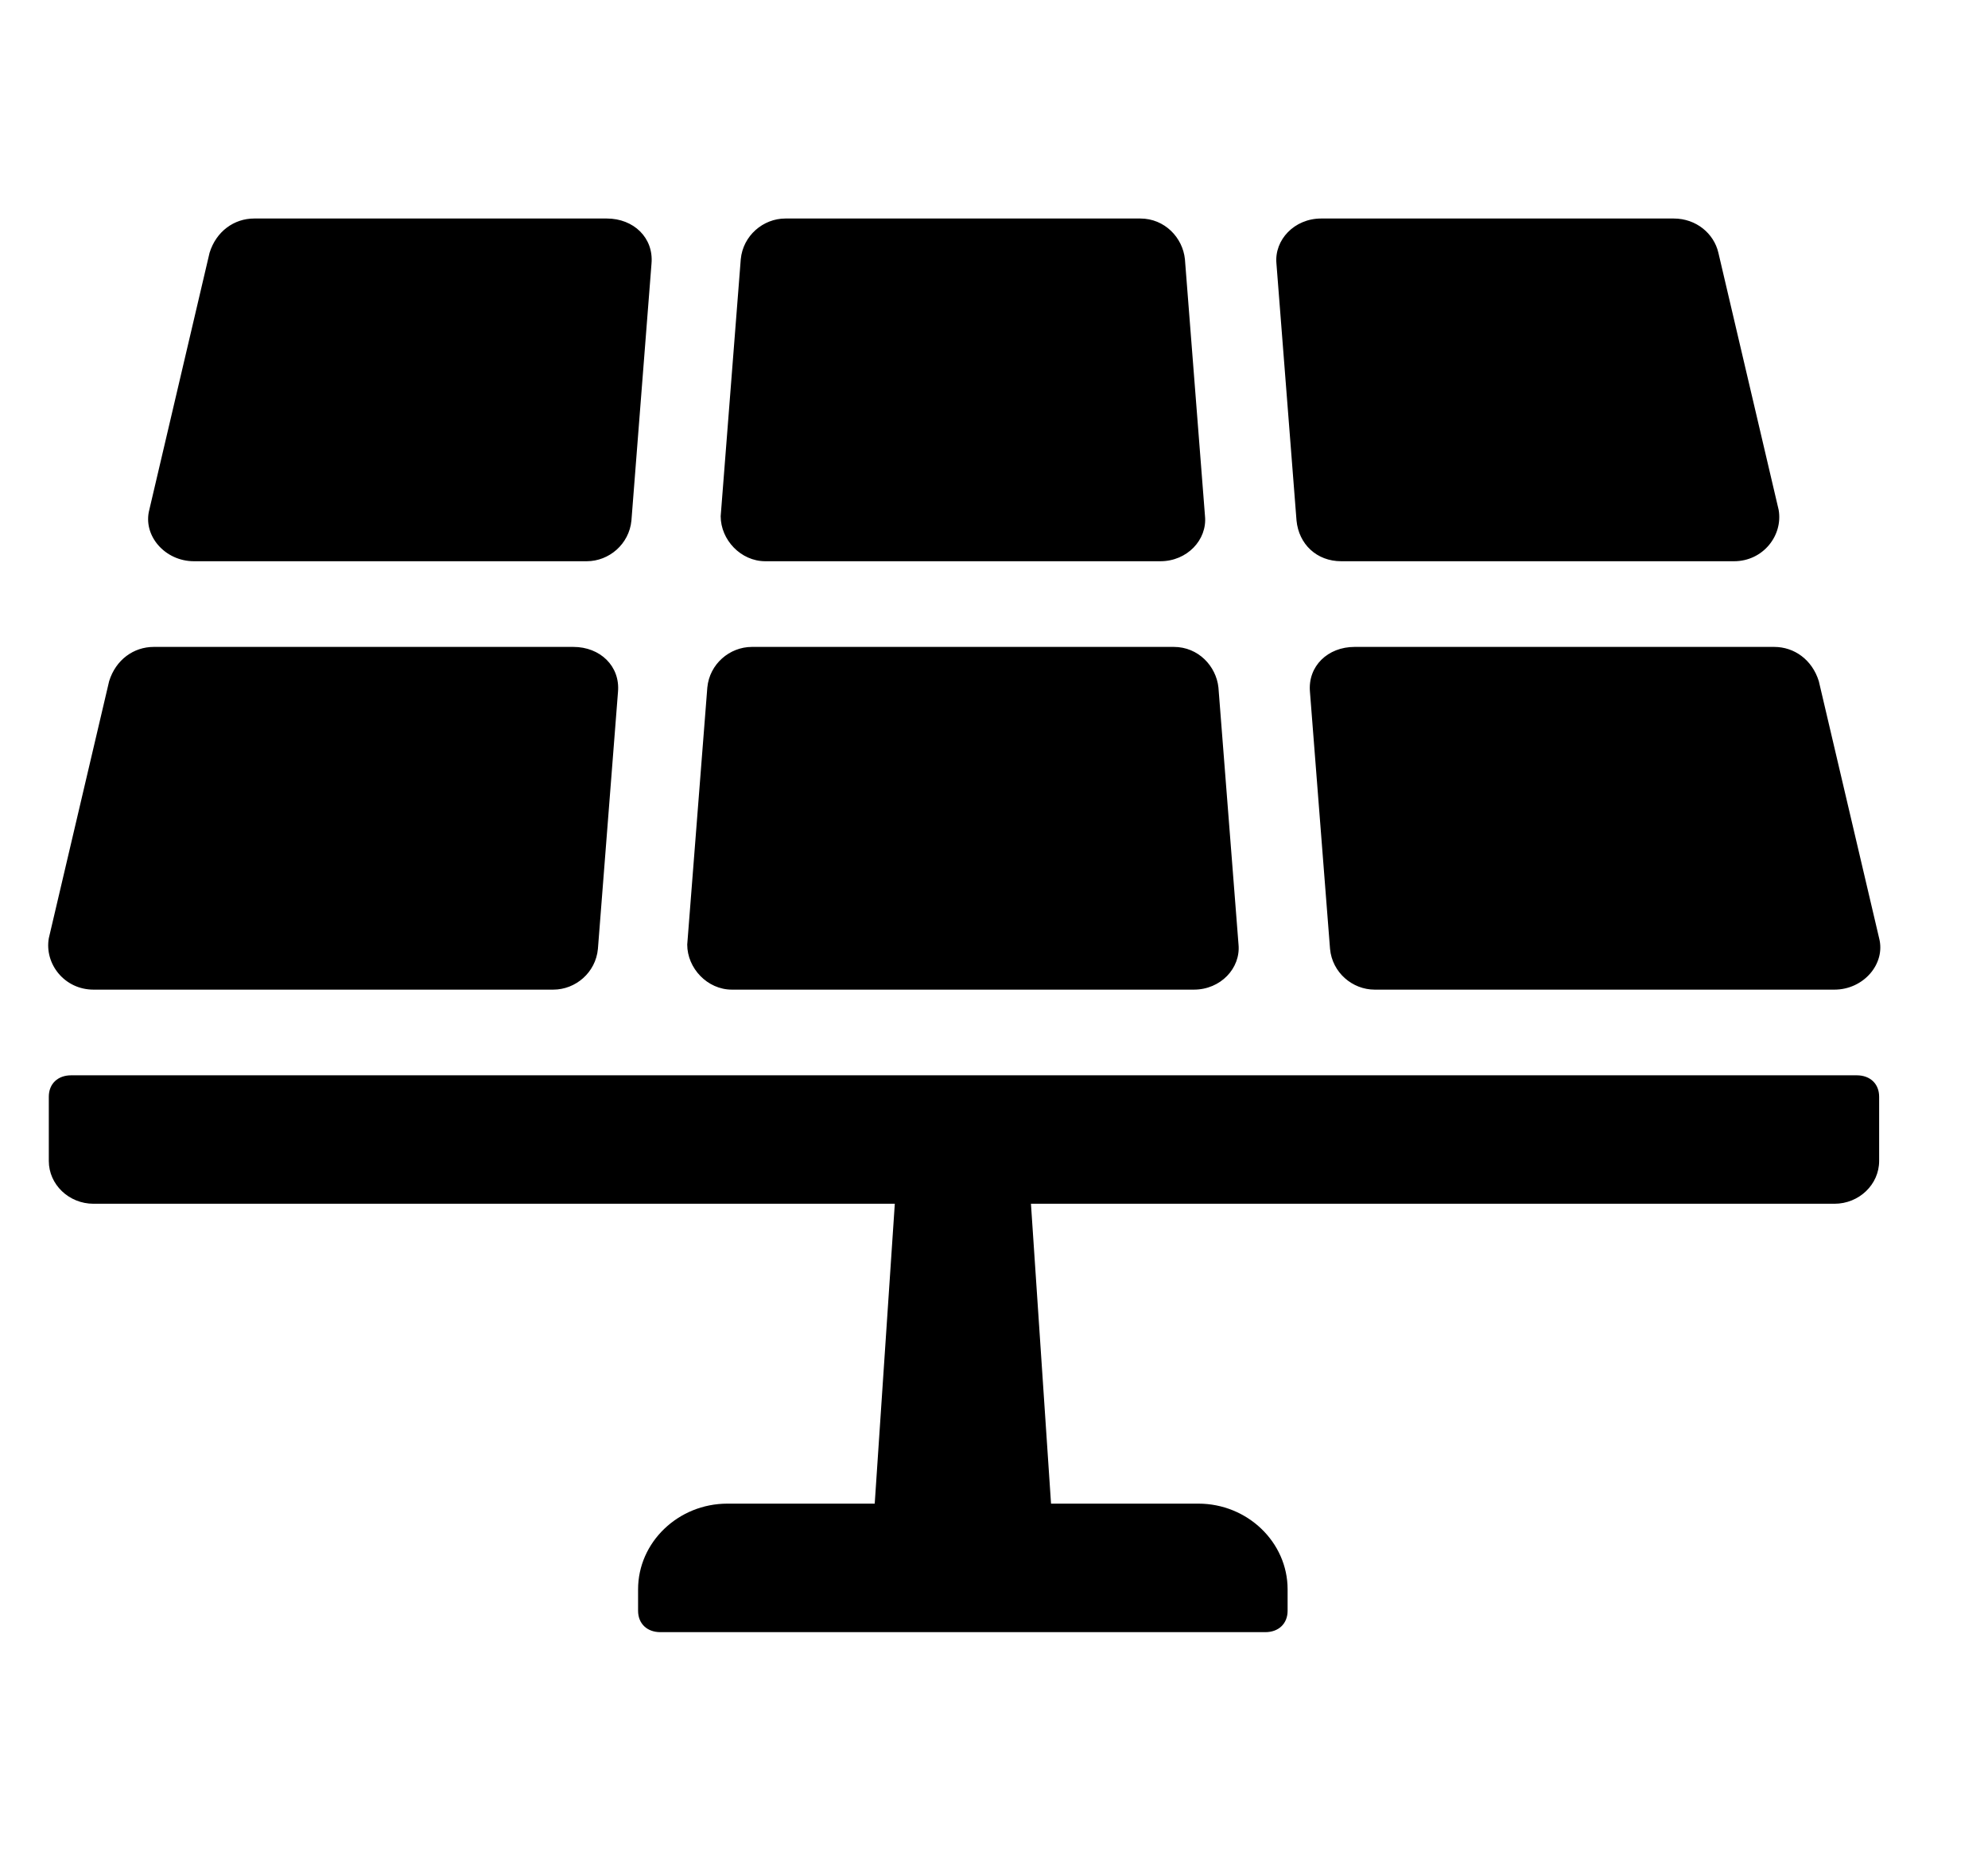 <svg width="29" height="27" viewBox="0 0 29 27" fill="none" xmlns="http://www.w3.org/2000/svg">
<path d="M25.881 9.438C26.174 9.438 26.435 9.625 26.532 9.938L27.412 13.688C27.509 14.062 27.184 14.438 26.76 14.438H20.053C19.727 14.438 19.434 14.188 19.402 13.844L19.109 10.094C19.076 9.719 19.369 9.438 19.76 9.438H25.881ZM10.676 14.438H17.416C17.806 14.438 18.099 14.125 18.067 13.781L17.774 10.031C17.741 9.719 17.481 9.438 17.123 9.438H10.969C10.643 9.438 10.35 9.688 10.318 10.031L10.025 13.781C10.025 14.125 10.318 14.438 10.676 14.438ZM1.364 14.438H8.071C8.397 14.438 8.69 14.188 8.722 13.844L9.015 10.094C9.048 9.719 8.755 9.438 8.364 9.438H2.243C1.95 9.438 1.689 9.625 1.592 9.938L0.712 13.688C0.647 14.062 0.94 14.438 1.364 14.438ZM2.829 8.188H8.559C8.885 8.188 9.178 7.938 9.211 7.594L9.504 3.844C9.536 3.469 9.243 3.188 8.852 3.188H3.708C3.415 3.188 3.154 3.375 3.057 3.688L2.178 7.438C2.08 7.813 2.406 8.188 2.829 8.188ZM11.164 8.188H16.927C17.318 8.188 17.611 7.875 17.578 7.531L17.285 3.781C17.253 3.469 16.992 3.188 16.634 3.188H11.457C11.132 3.188 10.839 3.438 10.806 3.781L10.513 7.531C10.513 7.875 10.806 8.188 11.164 8.188ZM19.565 8.188H25.295C25.718 8.188 26.012 7.813 25.946 7.438L25.067 3.688C25.002 3.406 24.742 3.188 24.416 3.188H19.272C18.881 3.188 18.588 3.5 18.62 3.844L18.913 7.594C18.946 7.938 19.206 8.188 19.565 8.188ZM27.086 15.688H1.038C0.843 15.688 0.712 15.812 0.712 16V16.938C0.712 17.281 1.005 17.562 1.364 17.562H13.053L12.76 21.937H10.611C9.894 21.937 9.308 22.5 9.308 23.187V23.5C9.308 23.687 9.438 23.812 9.634 23.812H18.458C18.653 23.812 18.783 23.687 18.783 23.5V23.187C18.783 22.5 18.197 21.937 17.481 21.937H15.332L15.039 17.562H26.76C27.119 17.562 27.412 17.281 27.412 16.938V16C27.412 15.812 27.281 15.688 27.086 15.688Z" fill="black"/>
</svg>

